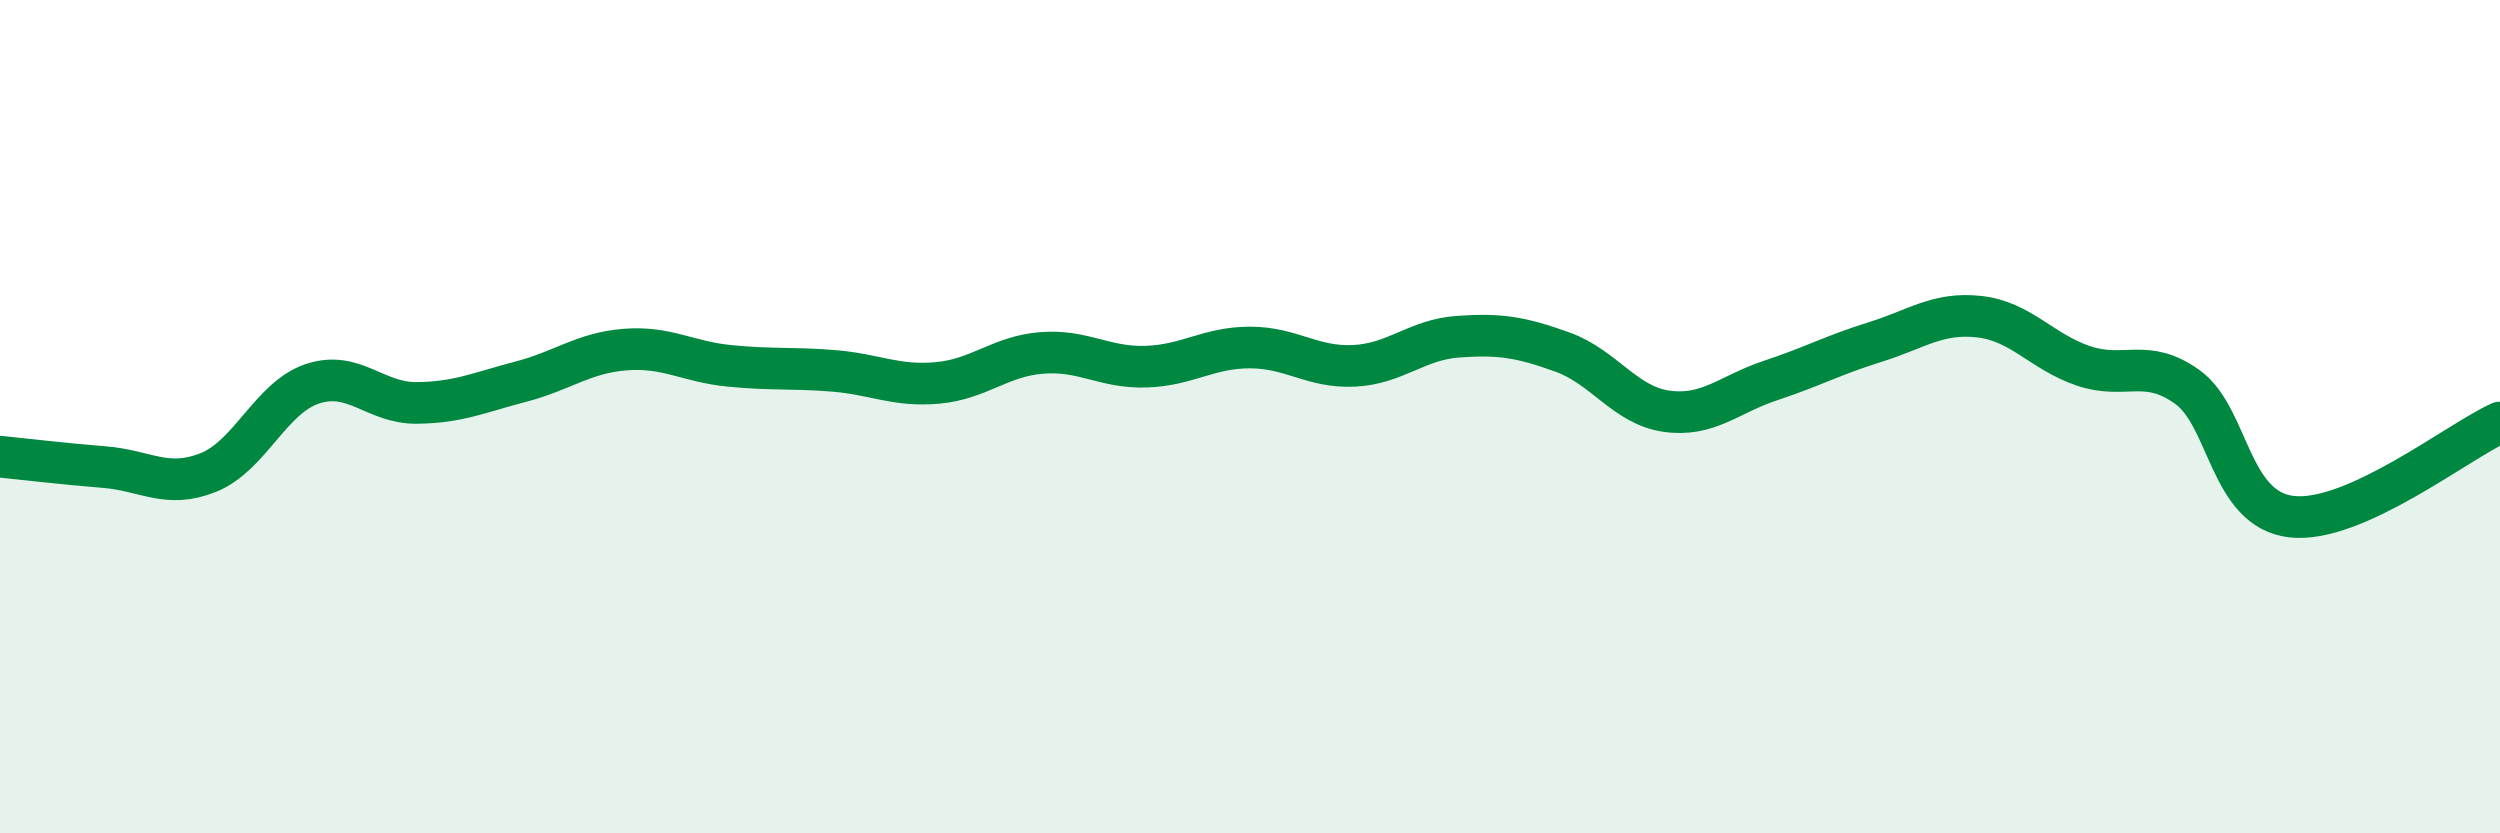 
    <svg width="60" height="20" viewBox="0 0 60 20" xmlns="http://www.w3.org/2000/svg">
      <path
        d="M 0,10.96 C 0.5,11.01 1.5,11.13 2.5,11.21 C 3.5,11.29 4,11.74 5,11.34 C 6,10.94 6.5,9.54 7.5,9.21 C 8.5,8.88 9,9.68 10,9.67 C 11,9.66 11.5,9.42 12.5,9.16 C 13.5,8.9 14,8.47 15,8.39 C 16,8.31 16.5,8.68 17.5,8.78 C 18.5,8.88 19,8.82 20,8.9 C 21,8.98 21.5,9.28 22.5,9.19 C 23.5,9.1 24,8.55 25,8.47 C 26,8.39 26.5,8.83 27.5,8.8 C 28.5,8.77 29,8.34 30,8.34 C 31,8.34 31.5,8.83 32.5,8.78 C 33.5,8.73 34,8.15 35,8.08 C 36,8.01 36.5,8.09 37.5,8.45 C 38.5,8.81 39,9.73 40,9.87 C 41,10.01 41.5,9.46 42.5,9.13 C 43.5,8.8 44,8.52 45,8.21 C 46,7.9 46.5,7.49 47.5,7.6 C 48.5,7.71 49,8.44 50,8.78 C 51,9.12 51.5,8.57 52.5,9.29 C 53.5,10.01 53.5,12.23 55,12.4 C 56.5,12.57 59,10.59 60,10.14L60 20L0 20Z"
        fill="#008740"
        opacity="0.1"
        stroke-linecap="round"
        stroke-linejoin="round"
      />
      <path
        d="M 0,10.96 C 0.5,11.01 1.5,11.13 2.5,11.21 C 3.5,11.29 4,11.74 5,11.34 C 6,10.94 6.5,9.54 7.5,9.21 C 8.5,8.88 9,9.68 10,9.67 C 11,9.66 11.5,9.42 12.5,9.16 C 13.5,8.9 14,8.47 15,8.39 C 16,8.31 16.5,8.68 17.5,8.78 C 18.5,8.88 19,8.82 20,8.9 C 21,8.98 21.5,9.28 22.5,9.19 C 23.5,9.1 24,8.55 25,8.47 C 26,8.39 26.5,8.83 27.5,8.8 C 28.5,8.77 29,8.34 30,8.34 C 31,8.34 31.5,8.83 32.5,8.78 C 33.5,8.73 34,8.15 35,8.08 C 36,8.01 36.5,8.09 37.5,8.45 C 38.5,8.81 39,9.73 40,9.87 C 41,10.01 41.5,9.46 42.5,9.13 C 43.5,8.8 44,8.52 45,8.21 C 46,7.9 46.5,7.49 47.5,7.6 C 48.5,7.71 49,8.44 50,8.78 C 51,9.12 51.5,8.57 52.5,9.29 C 53.5,10.01 53.5,12.23 55,12.4 C 56.5,12.57 59,10.59 60,10.14"
        stroke="#008740"
        stroke-width="1"
        fill="none"
        stroke-linecap="round"
        stroke-linejoin="round"
      />
    </svg>
  